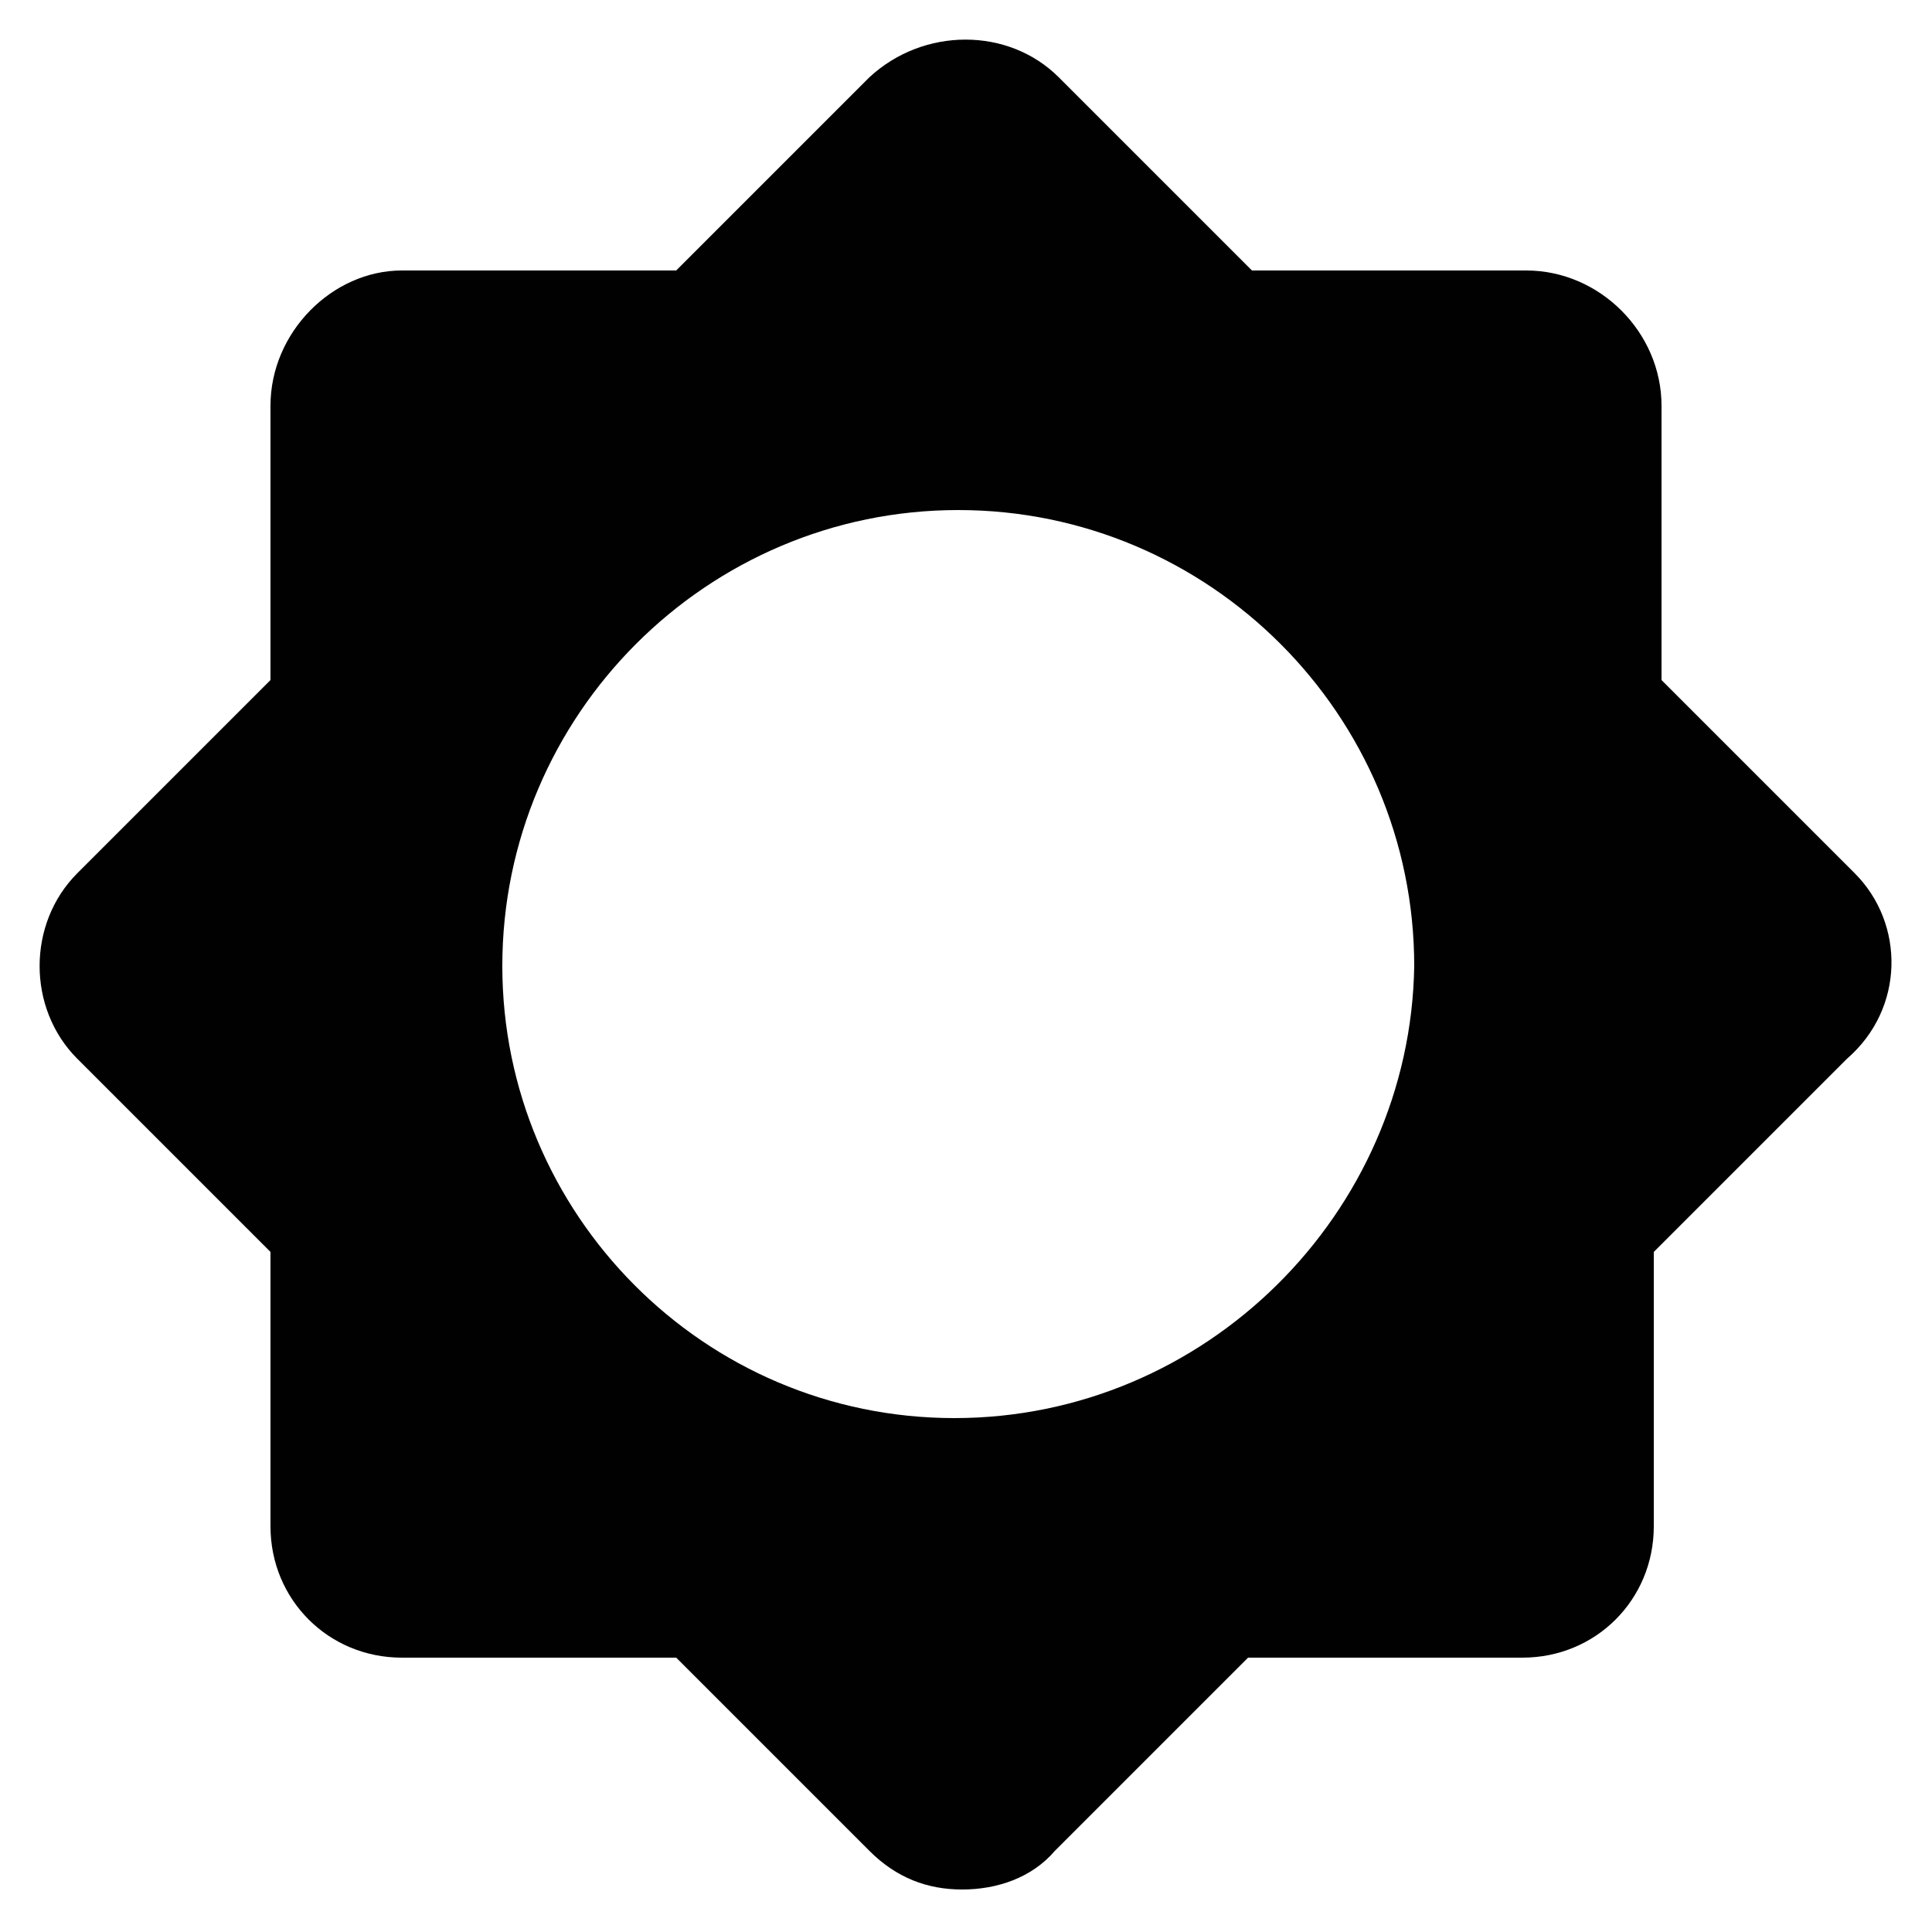<?xml version="1.0" encoding="utf-8"?>
<!-- Generator: Adobe Illustrator 25.2.3, SVG Export Plug-In . SVG Version: 6.00 Build 0)  -->
<svg version="1.1" id="Livello_1" xmlns="http://www.w3.org/2000/svg" xmlns:xlink="http://www.w3.org/1999/xlink" x="0px" y="0px"
	 viewBox="0 0 50 50" style="enable-background:new 0 0 50 50;" xml:space="preserve">
<style type="text/css">
	.st0{fill:#000100;}
</style>
<g id="Disegno_27_1_">
	<path class="st0" d="M48,22.6l-5-5v-7.1C43,8.6,41.4,7,39.5,7h-7.1l-5-5c-1.3-1.3-3.5-1.3-4.9,0l-5,5h-7.1C8.6,7,7,8.6,7,10.5v7.1
		l-5,5c-1.3,1.3-1.3,3.5,0,4.8l5,5v7.1c0,1.9,1.5,3.4,3.4,3.4h7.1l5,5c0.7,0.7,1.5,1,2.4,1c0.9,0,1.8-0.3,2.4-1l5-5h7.1
		c1.9,0,3.4-1.5,3.4-3.4v-7.1l5-5C49.3,26.1,49.3,23.9,48,22.6z M24.7,36.7C18.2,36.7,13,31.4,13,25c0-6.5,5.3-11.8,11.8-11.8
		c6.5,0,11.8,5.3,11.8,11.8C36.5,31.4,31.2,36.7,24.7,36.7z"/>
</g>
</svg>
